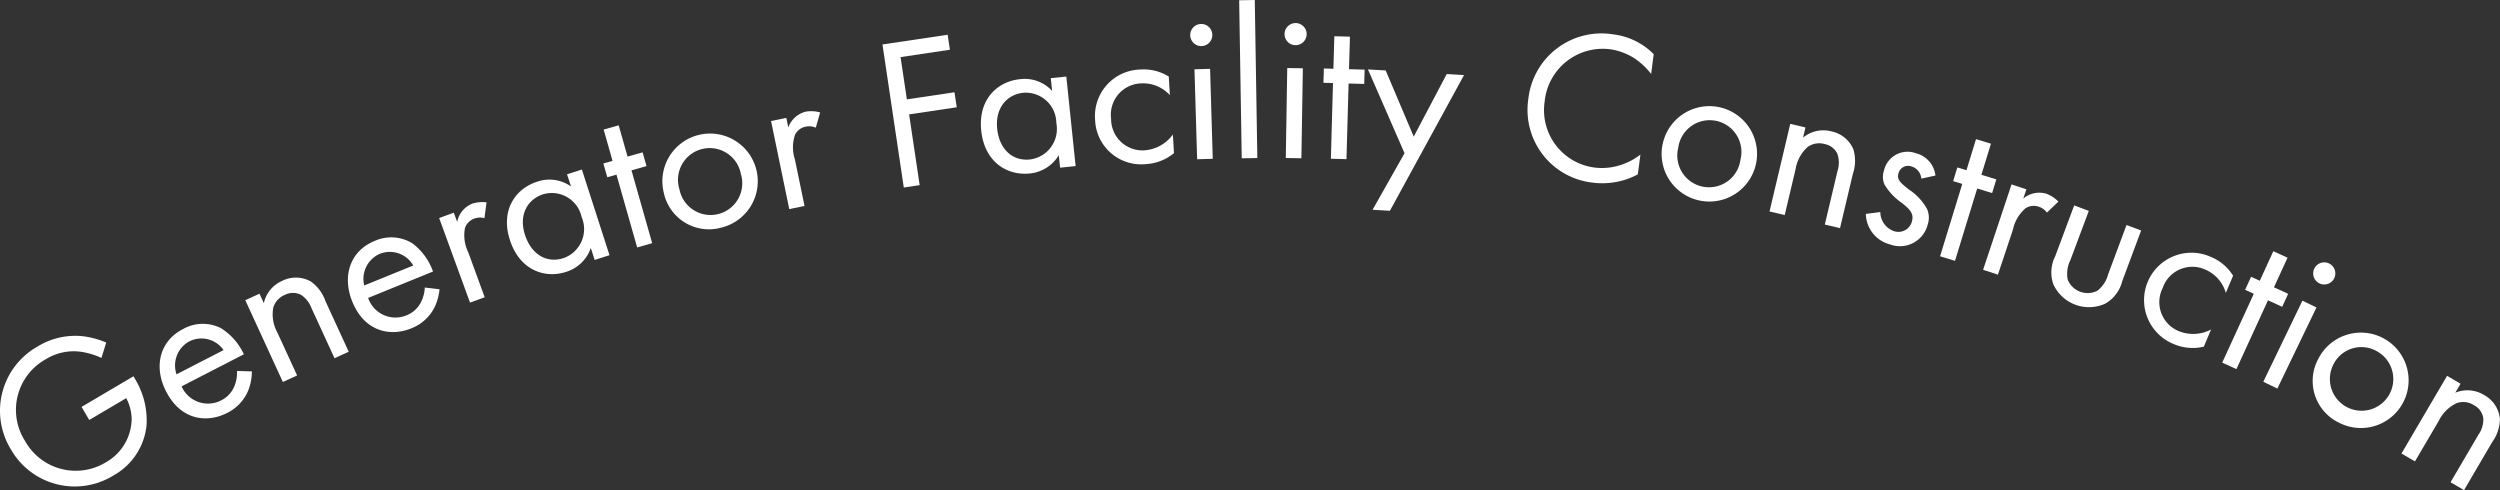 <svg xmlns="http://www.w3.org/2000/svg" xmlns:xlink="http://www.w3.org/1999/xlink" width="262.064" height="51.38" viewBox="0 0 262.064 51.38">
  <rect x="0" y="0" width="262.064" height="51.38" fill="#333333" stroke="none"/>
  <defs>
    <clipPath id="clip-path">
      <rect id="長方形_15049" data-name="長方形 15049" width="262.064" height="51.38" fill="none"/>
    </clipPath>
  </defs>
  <g id="グループ_33357" data-name="グループ 33357" transform="translate(0 0)">
    <g id="グループ_33356" data-name="グループ 33356" transform="translate(0 0)" clip-path="url(#clip-path)">
      <path id="パス_100625" data-name="パス 100625" d="M8.547,51.343l5.443-3.211.185.313a8.363,8.363,0,0,1,1.184,4.871,6.8,6.8,0,0,1-3.469,5.215,7.708,7.708,0,0,1-10.76-2.758A7.732,7.732,0,0,1,3.958,45a7.545,7.545,0,0,1,4.757-1.064,9.242,9.242,0,0,1,2.42.658l-.5,1.614A8.047,8.047,0,0,0,8.6,45.58a5.563,5.563,0,0,0-3.818.776,6.063,6.063,0,0,0-2.157,8.557A6.078,6.078,0,0,0,11.1,57.147a5.279,5.279,0,0,0,2.7-4.55,4.8,4.8,0,0,0-.569-2.172L9.355,52.713Z" transform="translate(0 -8.688)" fill="#fff"/>
      <path id="パス_100626" data-name="パス 100626" d="M30.533,47.312A5.642,5.642,0,0,1,30.2,49.2a4.575,4.575,0,0,1-2.259,2.466c-2.022,1.04-4.8.859-6.4-2.254-1.289-2.507-.751-5.238,1.776-6.538a4.22,4.22,0,0,1,3.965-.1,6.339,6.339,0,0,1,2.411,2.748l-6.53,3.36A3.022,3.022,0,0,0,27.3,50.359,2.865,2.865,0,0,0,28.7,48.868a3.743,3.743,0,0,0,.277-1.6Zm-2.964-2.233a2.823,2.823,0,0,0-3.59-.914,2.867,2.867,0,0,0-1.343,3.453Z" transform="translate(-4.131 -8.381)" fill="#fff"/>
      <path id="パス_100627" data-name="パス 100627" d="M32.063,38.654l1.487-.684.456.992a3.325,3.325,0,0,1,1.907-2.328,3.2,3.2,0,0,1,3,.047,4.211,4.211,0,0,1,1.55,2.065l2.44,5.308-1.488.683-2.421-5.267a2.776,2.776,0,0,0-1.115-1.39,1.851,1.851,0,0,0-1.69.026,2.062,2.062,0,0,0-1.2,1.354,3.972,3.972,0,0,0,.443,2.6l2.062,4.482L36,47.227Z" transform="translate(-6.349 -7.185)" fill="#fff"/>
      <path id="パス_100628" data-name="パス 100628" d="M55.077,36.466a5.666,5.666,0,0,1-.5,1.848,4.58,4.58,0,0,1-2.47,2.256c-2.106.857-4.856.429-6.176-2.814-1.062-2.611-.283-5.284,2.349-6.355a4.223,4.223,0,0,1,3.958.256,6.333,6.333,0,0,1,2.157,2.951l-6.8,2.767a3.022,3.022,0,0,0,3.988,1.839,2.87,2.87,0,0,0,1.533-1.359,3.78,3.78,0,0,0,.418-1.57Zm-2.755-2.488a2.823,2.823,0,0,0-3.494-1.229,2.866,2.866,0,0,0-1.644,3.319Z" transform="translate(-9.004 -6.145)" fill="#fff"/>
      <path id="パス_100629" data-name="パス 100629" d="M57.4,28.088l1.537-.561.35.962a2.623,2.623,0,0,1,1.578-1.908,3.451,3.451,0,0,1,1.5-.136L62.148,28.1a1.685,1.685,0,0,0-1.006.028,1.586,1.586,0,0,0-1.036,1.008,4.074,4.074,0,0,0,.36,2.578l1.707,4.676-1.537.561Z" transform="translate(-11.366 -5.231)" fill="#fff"/>
      <path id="パス_100630" data-name="パス 100630" d="M72.556,22.657l1.558-.5,2.894,8.979-1.557.5-.4-1.255a3.981,3.981,0,0,1-2.585,2.505c-2.271.732-4.887-.192-5.9-3.351-1-3.094.563-5.365,2.856-6.1a3.907,3.907,0,0,1,3.554.5Zm-4.4,6.362c.621,1.926,2.17,3.026,4.03,2.426a3.226,3.226,0,0,0,1.9-4.316,3.2,3.2,0,0,0-4.06-2.37c-1.536.5-2.58,2.074-1.875,4.259" transform="translate(-13.118 -4.387)" fill="#fff"/>
      <path id="パス_100631" data-name="パス 100631" d="M81.812,21.1l2.169,7.633-1.574.448-2.17-7.633-.962.273-.411-1.443.962-.273-.932-3.281,1.574-.448.933,3.281,1.574-.448.411,1.443Z" transform="translate(-15.616 -3.242)" fill="#fff"/>
      <path id="パス_100632" data-name="パス 100632" d="M86.732,23.713a5,5,0,1,1,6.044,3.609,4.837,4.837,0,0,1-6.044-3.609m1.632-.4a3.323,3.323,0,1,0,6.443-1.594,3.325,3.325,0,1,0-6.443,1.594" transform="translate(-17.141 -3.468)" fill="#fff"/>
      <path id="パス_100633" data-name="パス 100633" d="M100.782,15.566l1.6-.331.207,1a2.621,2.621,0,0,1,1.84-1.657,3.455,3.455,0,0,1,1.5.084l-.458,1.6a1.684,1.684,0,0,0-1-.119,1.586,1.586,0,0,0-1.171.846,4.07,4.07,0,0,0-.019,2.6l1.008,4.875-1.6.332Z" transform="translate(-19.955 -2.877)" fill="#fff"/>
      <path id="パス_100634" data-name="パス 100634" d="M122.412,6.114l-5.17.771.66,4.429,4.991-.743.235,1.574-4.991.744,1.107,7.418-1.664.248L115.344,5.56l6.834-1.019Z" transform="translate(-22.839 -0.899)" fill="#fff"/>
      <path id="パス_100635" data-name="パス 100635" d="M135.535,10.174l1.628-.169.975,9.385-1.628.169-.136-1.311a3.984,3.984,0,0,1-3.048,1.917c-2.374.246-4.741-1.2-5.085-4.5-.336-3.234,1.661-5.134,4.059-5.382a3.9,3.9,0,0,1,3.373,1.227Zm-5.62,5.316c.21,2.013,1.5,3.41,3.443,3.208a3.226,3.226,0,0,0,2.756-3.829,3.2,3.2,0,0,0-3.482-3.159c-1.606.167-2.953,1.5-2.716,3.78" transform="translate(-25.385 -1.981)" fill="#fff"/>
      <path id="パス_100636" data-name="パス 100636" d="M150.973,11.77a3.806,3.806,0,0,0-3.033-1.232,3.283,3.283,0,0,0-3.127,3.715,3.284,3.284,0,0,0,3.52,3.3,4.025,4.025,0,0,0,2.954-1.655l.115,1.951A5.045,5.045,0,0,1,148.464,19a4.831,4.831,0,0,1-5.328-4.625,4.873,4.873,0,0,1,4.741-5.29,4.994,4.994,0,0,1,2.98.734Z" transform="translate(-28.34 -1.797)" fill="#fff"/>
      <path id="パス_100637" data-name="パス 100637" d="M156.693,3.135a1.159,1.159,0,1,1-1.125,1.193,1.164,1.164,0,0,1,1.125-1.193m.958,4.7.279,9.431-1.636.049-.28-9.431Z" transform="translate(-30.803 -0.621)" fill="#fff"/>
      <rect id="長方形_15048" data-name="長方形 15048" width="1.636" height="16.569" transform="translate(129.897 0.027) rotate(-0.926)" fill="#fff"/>
      <path id="パス_100638" data-name="パス 100638" d="M169.074,3.015a1.159,1.159,0,1,1-1.178,1.14,1.164,1.164,0,0,1,1.178-1.14m.742,4.74-.152,9.431-1.636-.026.152-9.431Z" transform="translate(-33.244 -0.597)" fill="#fff"/>
      <path id="パス_100639" data-name="パス 100639" d="M175.618,9.691l-.222,7.931-1.636-.046.222-7.931-1-.028.043-1.5,1,.028.1-3.409,1.636.046-.1,3.409,1.637.046-.042,1.5Z" transform="translate(-34.251 -0.938)" fill="#fff"/>
      <path id="パス_100640" data-name="パス 100640" d="M182.636,17.858,178.8,9.072l1.86.11,2.939,6.935,3.459-6.559,1.815.107L181.1,23.892l-1.816-.106Z" transform="translate(-35.404 -1.796)" fill="#fff"/>
      <path id="パス_100641" data-name="パス 100641" d="M212.62,8.623a7.474,7.474,0,0,0-1.776-1.657,6.479,6.479,0,0,0-2.515-.93,6.118,6.118,0,0,0-6.871,5.466,6.068,6.068,0,0,0,5.251,6.935,6.3,6.3,0,0,0,2.887-.329,6.88,6.88,0,0,0,1.9-1.032l-.274,2.074a7.9,7.9,0,0,1-4.725.865,7.668,7.668,0,0,1-6.753-8.763,7.71,7.71,0,0,1,8.9-6.779,7.15,7.15,0,0,1,4.243,2.076Z" transform="translate(-39.537 -0.87)" fill="#fff"/>
      <path id="パス_100642" data-name="パス 100642" d="M217.272,17.952A5,5,0,0,1,227.1,19.8a5,5,0,0,1-9.832-1.852m1.654.311a3.325,3.325,0,1,0,6.525,1.229,3.326,3.326,0,1,0-6.525-1.229" transform="translate(-43.002 -2.749)" fill="#fff"/>
      <path id="パス_100643" data-name="パス 100643" d="M233.462,16.189l1.593.377-.251,1.062a3.33,3.33,0,0,1,2.937-.659,3.2,3.2,0,0,1,2.335,1.884,4.216,4.216,0,0,1-.051,2.582l-1.347,5.686-1.593-.377,1.336-5.642a2.778,2.778,0,0,0-.023-1.781,1.85,1.85,0,0,0-1.347-1.019,2.06,2.06,0,0,0-1.783.326,3.979,3.979,0,0,0-1.251,2.321l-1.136,4.8-1.593-.377Z" transform="translate(-45.797 -3.205)" fill="#fff"/>
      <path id="パス_100644" data-name="パス 100644" d="M249.692,22.66a1.448,1.448,0,0,0-1.015-1.273,1.042,1.042,0,0,0-1.381.725c-.183.658.2.976,1.109,1.7a5.732,5.732,0,0,1,1.889,2.035,2.239,2.239,0,0,1,.075,1.6,3,3,0,0,1-3.96,2.109,3.374,3.374,0,0,1-2.531-3.2l1.517-.192a2.134,2.134,0,0,0,1.426,2,1.464,1.464,0,0,0,1.891-1.032c.237-.854-.3-1.309-1.048-1.918a6.168,6.168,0,0,1-1.841-1.95,2.053,2.053,0,0,1-.045-1.452A2.537,2.537,0,0,1,249.132,20a2.724,2.724,0,0,1,2.041,2.337Z" transform="translate(-48.289 -3.935)" fill="#fff"/>
      <path id="パス_100645" data-name="パス 100645" d="M257.471,23.36l-2.327,7.585-1.565-.48,2.327-7.585-.957-.294.44-1.434.957.294,1-3.26,1.565.48-1,3.26,1.565.48-.44,1.435Z" transform="translate(-50.21 -3.601)" fill="#fff"/>
      <path id="パス_100646" data-name="パス 100646" d="M262.186,24.1l1.553.517-.324.97a2.623,2.623,0,0,1,2.422-.511,3.442,3.442,0,0,1,1.258.827l-1.2,1.156a1.682,1.682,0,0,0-.805-.6,1.583,1.583,0,0,0-1.437.144,4.063,4.063,0,0,0-1.322,2.242l-1.574,4.722-1.553-.517Z" transform="translate(-51.324 -4.771)" fill="#fff"/>
      <path id="パス_100647" data-name="パス 100647" d="M270.119,32.579a3.214,3.214,0,0,0-.282,2.054,2.256,2.256,0,0,0,3.109,1.161,3.2,3.2,0,0,0,1.134-1.736L276,28.906l1.533.573L275.549,34.8a3.75,3.75,0,0,1-1.8,2.359,4.117,4.117,0,0,1-5.409-2.02,3.754,3.754,0,0,1,.186-2.964l1.988-5.323,1.533.573Z" transform="translate(-53.087 -5.317)" fill="#fff"/>
      <path id="パス_100648" data-name="パス 100648" d="M288.806,37.238a3.8,3.8,0,0,0-2.173-2.448,3.283,3.283,0,0,0-4.449,1.945,3.283,3.283,0,0,0,1.695,4.516,4.022,4.022,0,0,0,3.381-.175l-.761,1.8a5.036,5.036,0,0,1-3.145-.268,4.967,4.967,0,1,1,3.866-9.149,4.991,4.991,0,0,1,2.347,1.979Z" transform="translate(-55.482 -6.538)" fill="#fff"/>
      <path id="パス_100649" data-name="パス 100649" d="M295.257,37.98l-3.311,7.214-1.488-.683,3.311-7.213-.91-.418.626-1.364.909.418,1.422-3.1,1.488.683-1.423,3.1,1.489.683-.626,1.364Z" transform="translate(-57.513 -6.501)" fill="#fff"/>
      <path id="パス_100650" data-name="パス 100650" d="M301.4,39.021l-4.1,8.5-1.474-.712,4.1-8.5Zm1.32-4.614a1.16,1.16,0,1,1-1.549.54,1.164,1.164,0,0,1,1.549-.54" transform="translate(-58.574 -6.79)" fill="#fff"/>
      <path id="パス_100651" data-name="パス 100651" d="M302.891,46.191a5,5,0,1,1,2.12,6.713,4.843,4.843,0,0,1-2.12-6.713m1.488.783a3.324,3.324,0,1,0,4.576-1.574,3.269,3.269,0,0,0-4.576,1.574" transform="translate(-59.853 -8.611)" fill="#fff"/>
      <path id="パス_100652" data-name="パス 100652" d="M318.67,49.124l1.412.828-.553.942a3.326,3.326,0,0,1,3,.231,3.2,3.2,0,0,1,1.679,2.487,4.213,4.213,0,0,1-.806,2.453l-2.956,5.041-1.413-.828,2.934-5a2.766,2.766,0,0,0,.5-1.709,1.852,1.852,0,0,0-.988-1.371,2.064,2.064,0,0,0-1.8-.213,3.979,3.979,0,0,0-1.877,1.852l-2.5,4.257-1.413-.828Z" transform="translate(-62.153 -9.727)" fill="#fff"/>
    </g>
  </g>
</svg>

